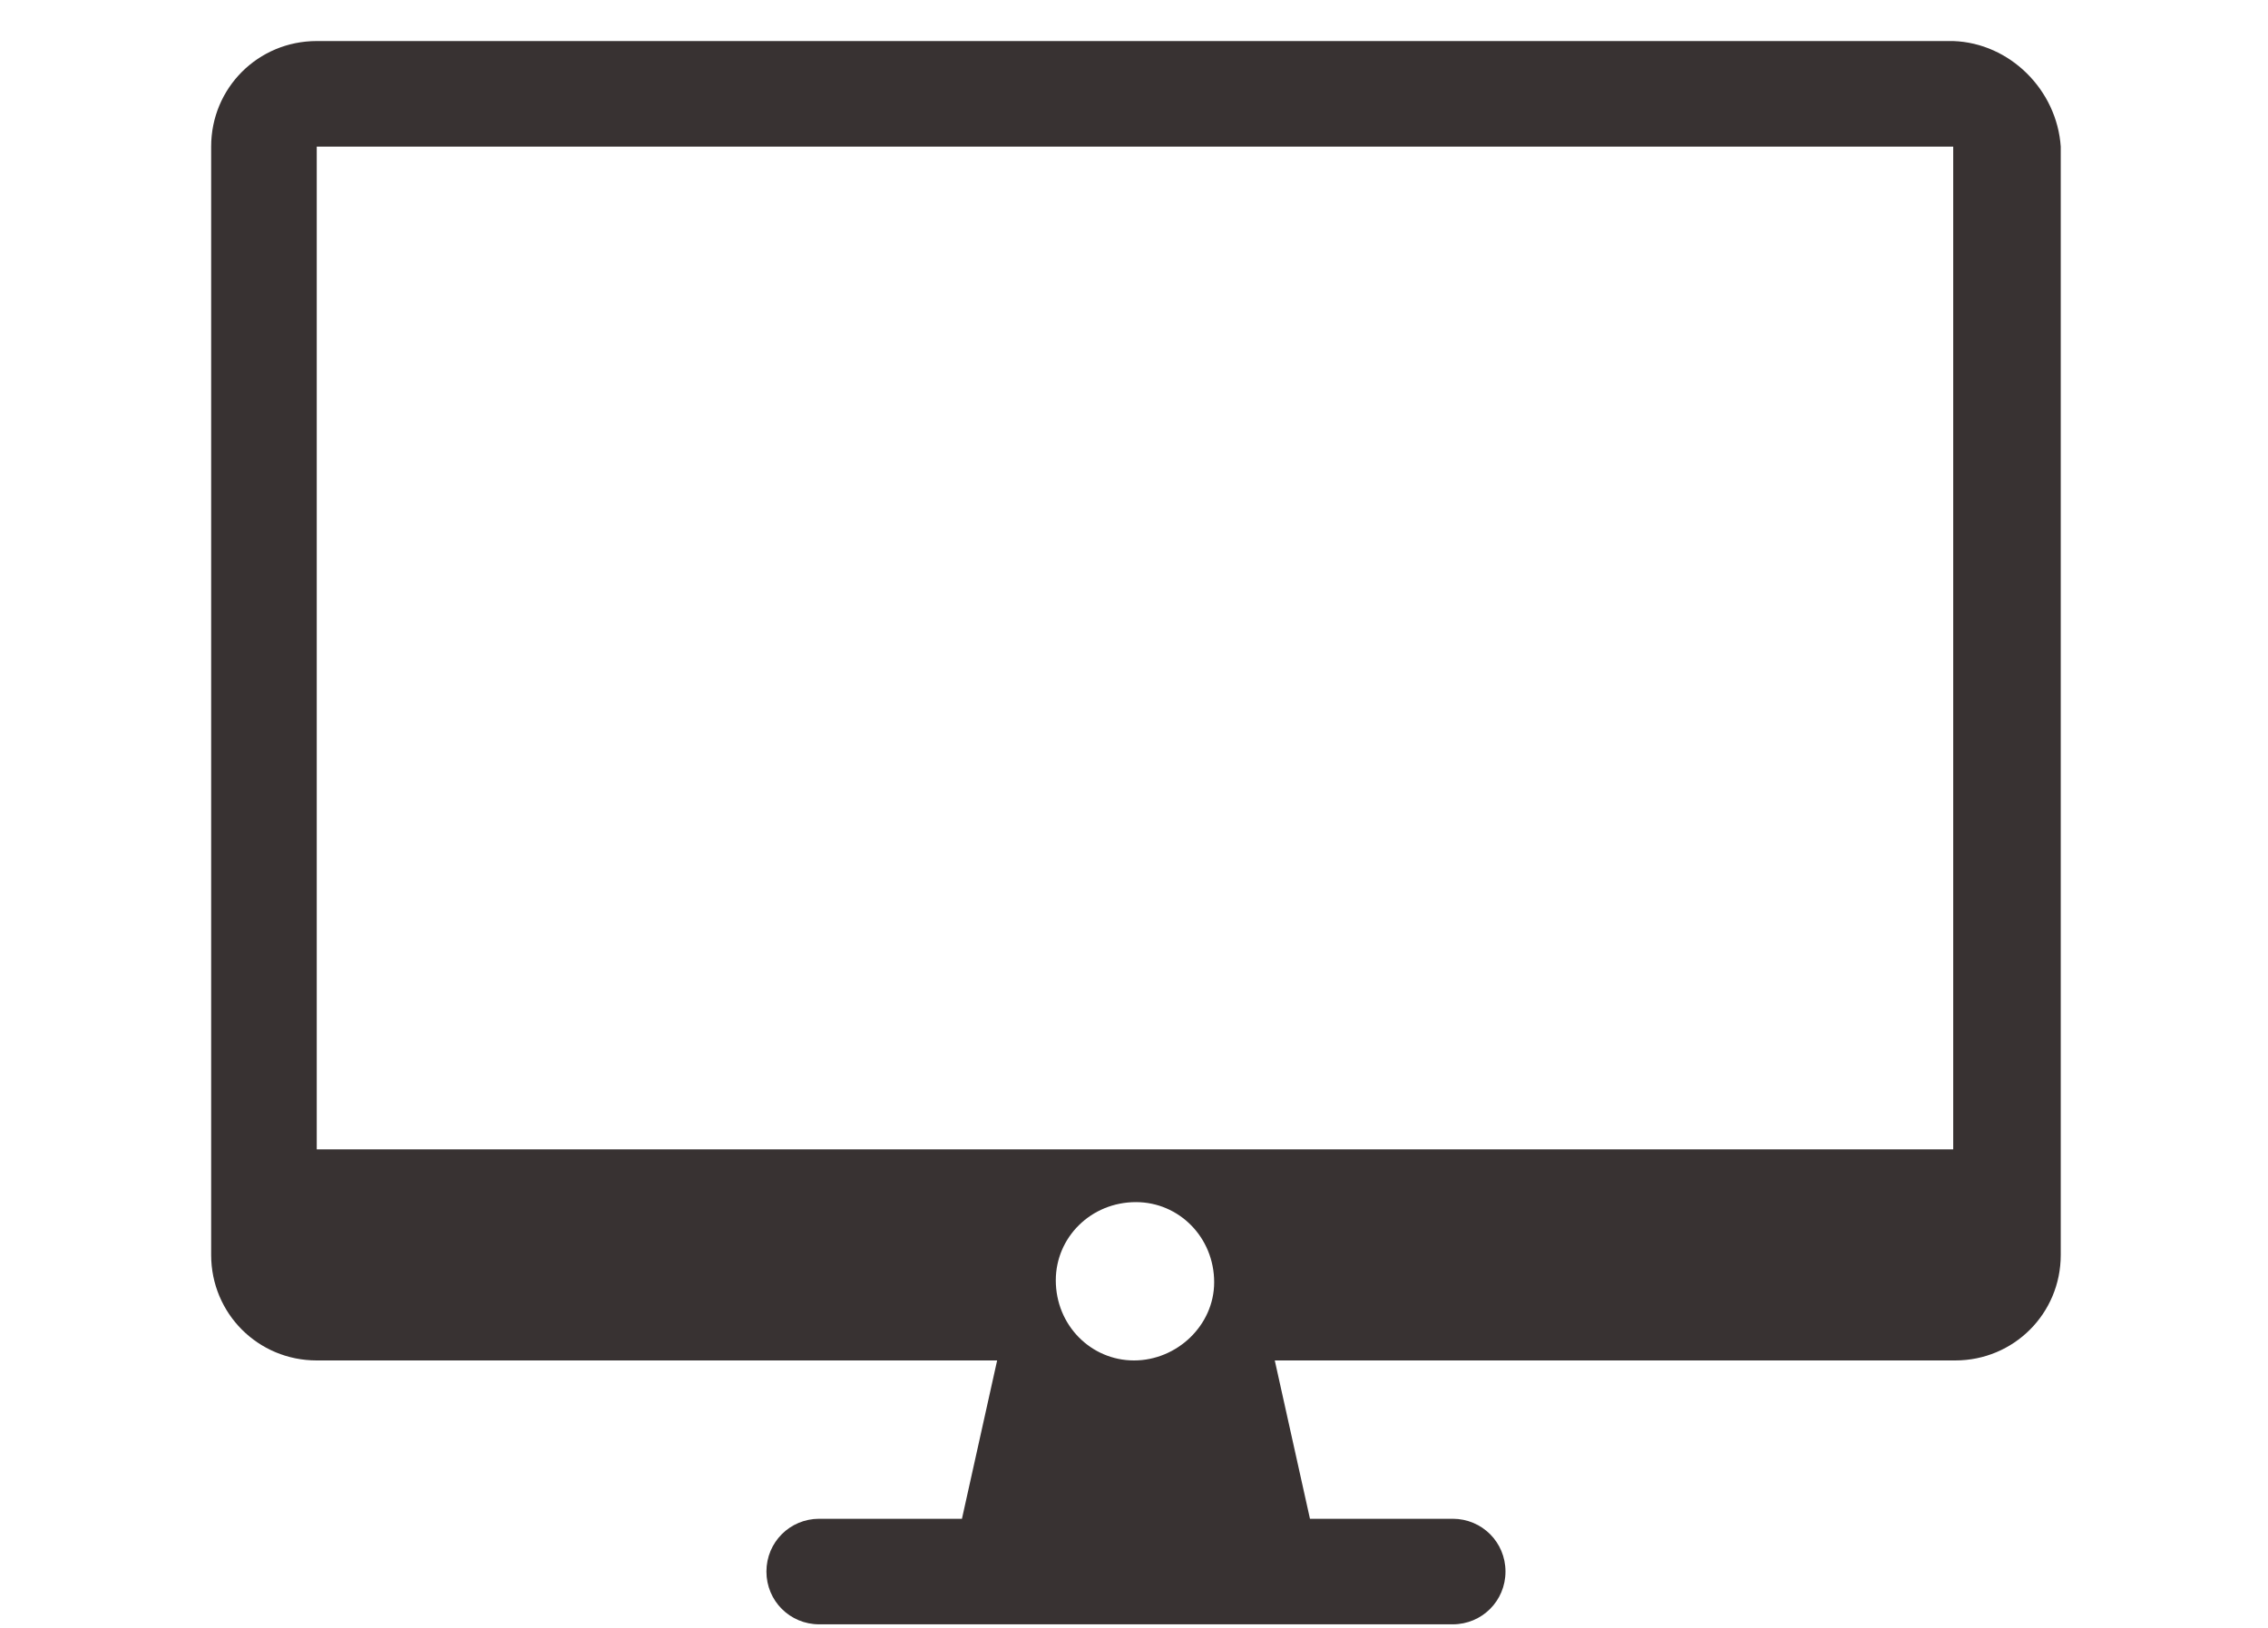 <?xml version="1.0" encoding="utf-8"?>
<!-- Generator: Adobe Illustrator 27.0.1, SVG Export Plug-In . SVG Version: 6.00 Build 0)  -->
<svg version="1.1" id="レイヤー_1" xmlns="http://www.w3.org/2000/svg" xmlns:xlink="http://www.w3.org/1999/xlink" x="0px"
	 y="0px" viewBox="0 0 116 83.3" style="enable-background:new 0 0 116 83.3;" xml:space="preserve">
<style type="text/css">
	.st0{fill:#383232;}
</style>
<path class="st0" d="M99.9,2.1H16.2c-3,0-5.4,2.4-5.4,5.4v56.7c0,3,2.4,5.4,5.4,5.4H51l-1.8,8.1h-7.3c-1.5,0-2.7,1.2-2.7,2.7
	s1.2,2.7,2.7,2.7h32.4c1.5,0,2.7-1.2,2.7-2.7s-1.2-2.7-2.7-2.7H67l-1.8-8.1H100c3,0,5.4-2.4,5.4-5.4V7.5
	C105.2,4.6,102.8,2.2,99.9,2.1z M58,69.6c-2.2,0-4-1.8-4-4.1c0-2.2,1.8-4,4.1-4c2.2,0,4,1.8,4,4.1C62.1,67.8,60.2,69.6,58,69.6
	L58,69.6L58,69.6z M99.9,58.8H16.2V7.5h83.7C99.9,7.5,99.9,58.8,99.9,58.8z"/>
</svg>
